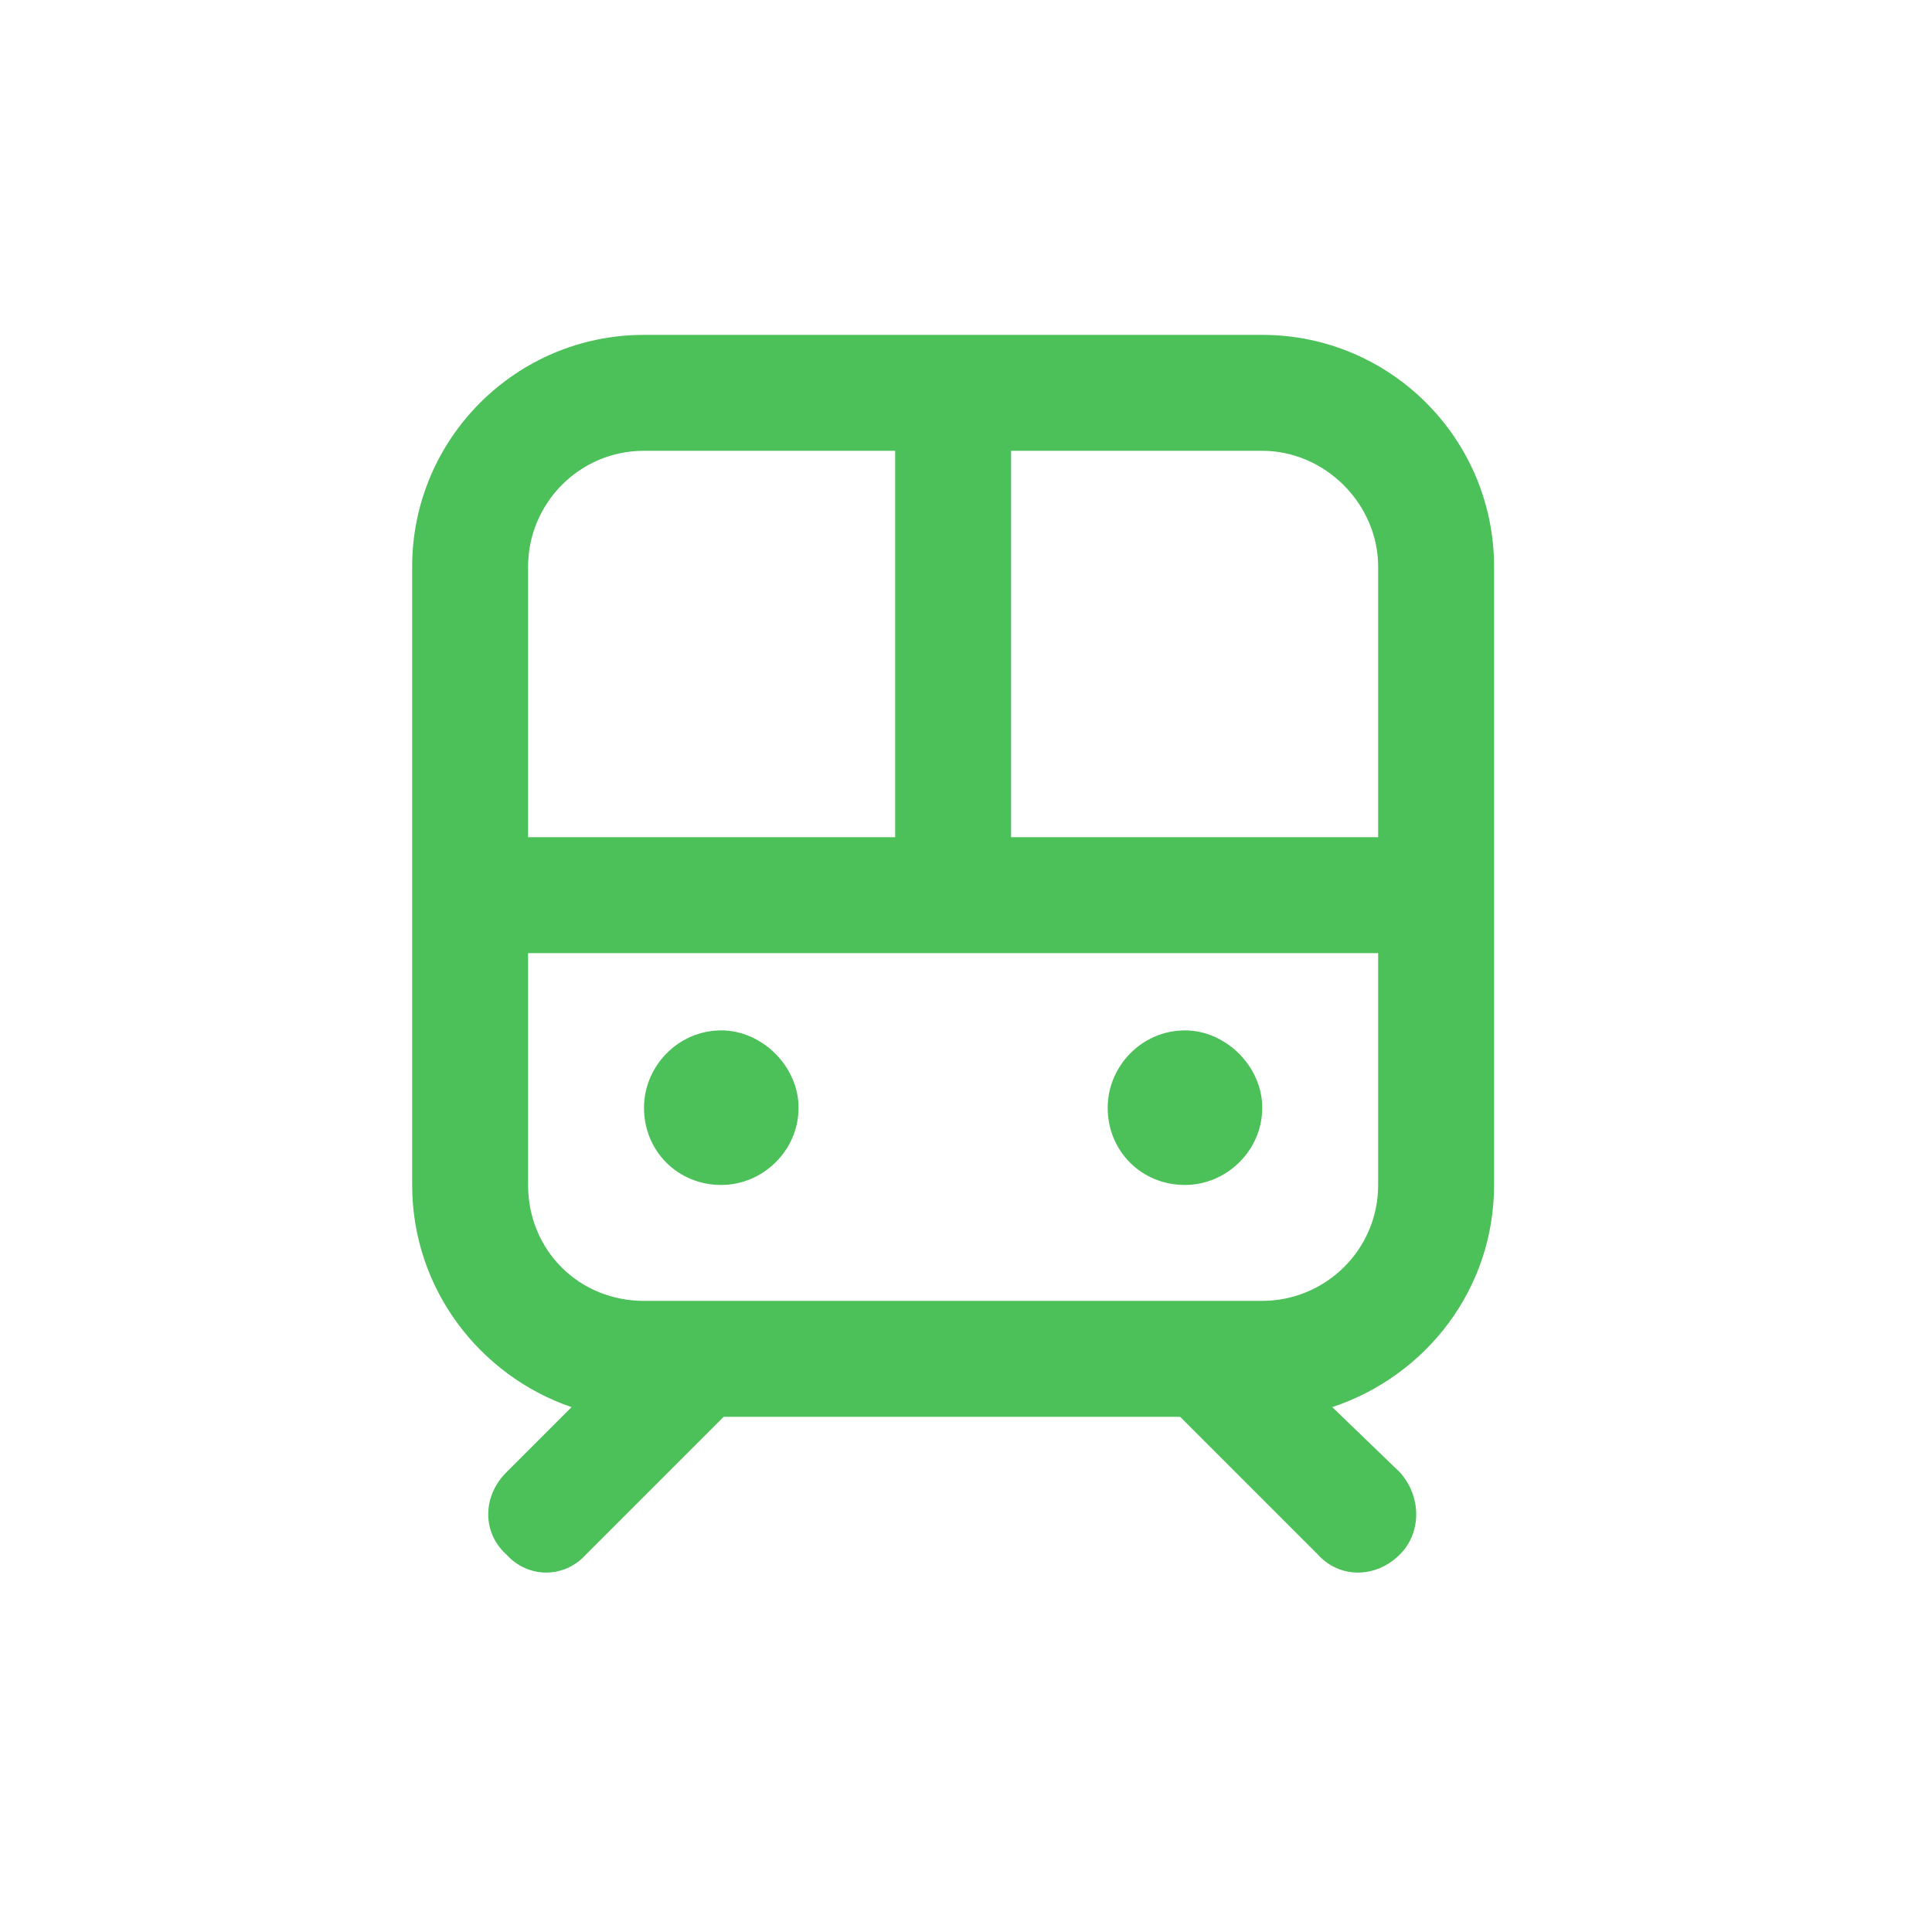 <svg width="75" height="75" viewBox="0 0 75 75" fill="none" xmlns="http://www.w3.org/2000/svg">
<path d="M34.75 17.5H25C22.469 17.5 20.5 19.562 20.5 22V32.5H34.75V17.5ZM39.25 17.5V32.5H53.5V22C53.5 19.562 51.438 17.5 49 17.5H39.25ZM20.5 46C20.5 48.531 22.469 50.5 25 50.5H49C51.438 50.5 53.5 48.531 53.5 46V37H20.5V46ZM25 13H49C53.969 13 58 17.031 58 22V46C58 50.031 55.375 53.406 51.719 54.625L54.344 57.156C55.188 58.094 55.188 59.5 54.344 60.344C53.406 61.281 52 61.281 51.156 60.344L45.812 55H28.094L22.75 60.344C21.906 61.281 20.5 61.281 19.656 60.344C18.719 59.5 18.719 58.094 19.656 57.156L22.188 54.625C18.625 53.406 16 50.031 16 46V22C16 17.031 20.031 13 25 13ZM28 46C26.312 46 25 44.688 25 43C25 41.406 26.312 40 28 40C29.594 40 31 41.406 31 43C31 44.688 29.594 46 28 46ZM49 43C49 44.688 47.594 46 46 46C44.312 46 43 44.688 43 43C43 41.406 44.312 40 46 40C47.594 40 49 41.406 49 43Z" fill="#4CC059"/>
</svg>
